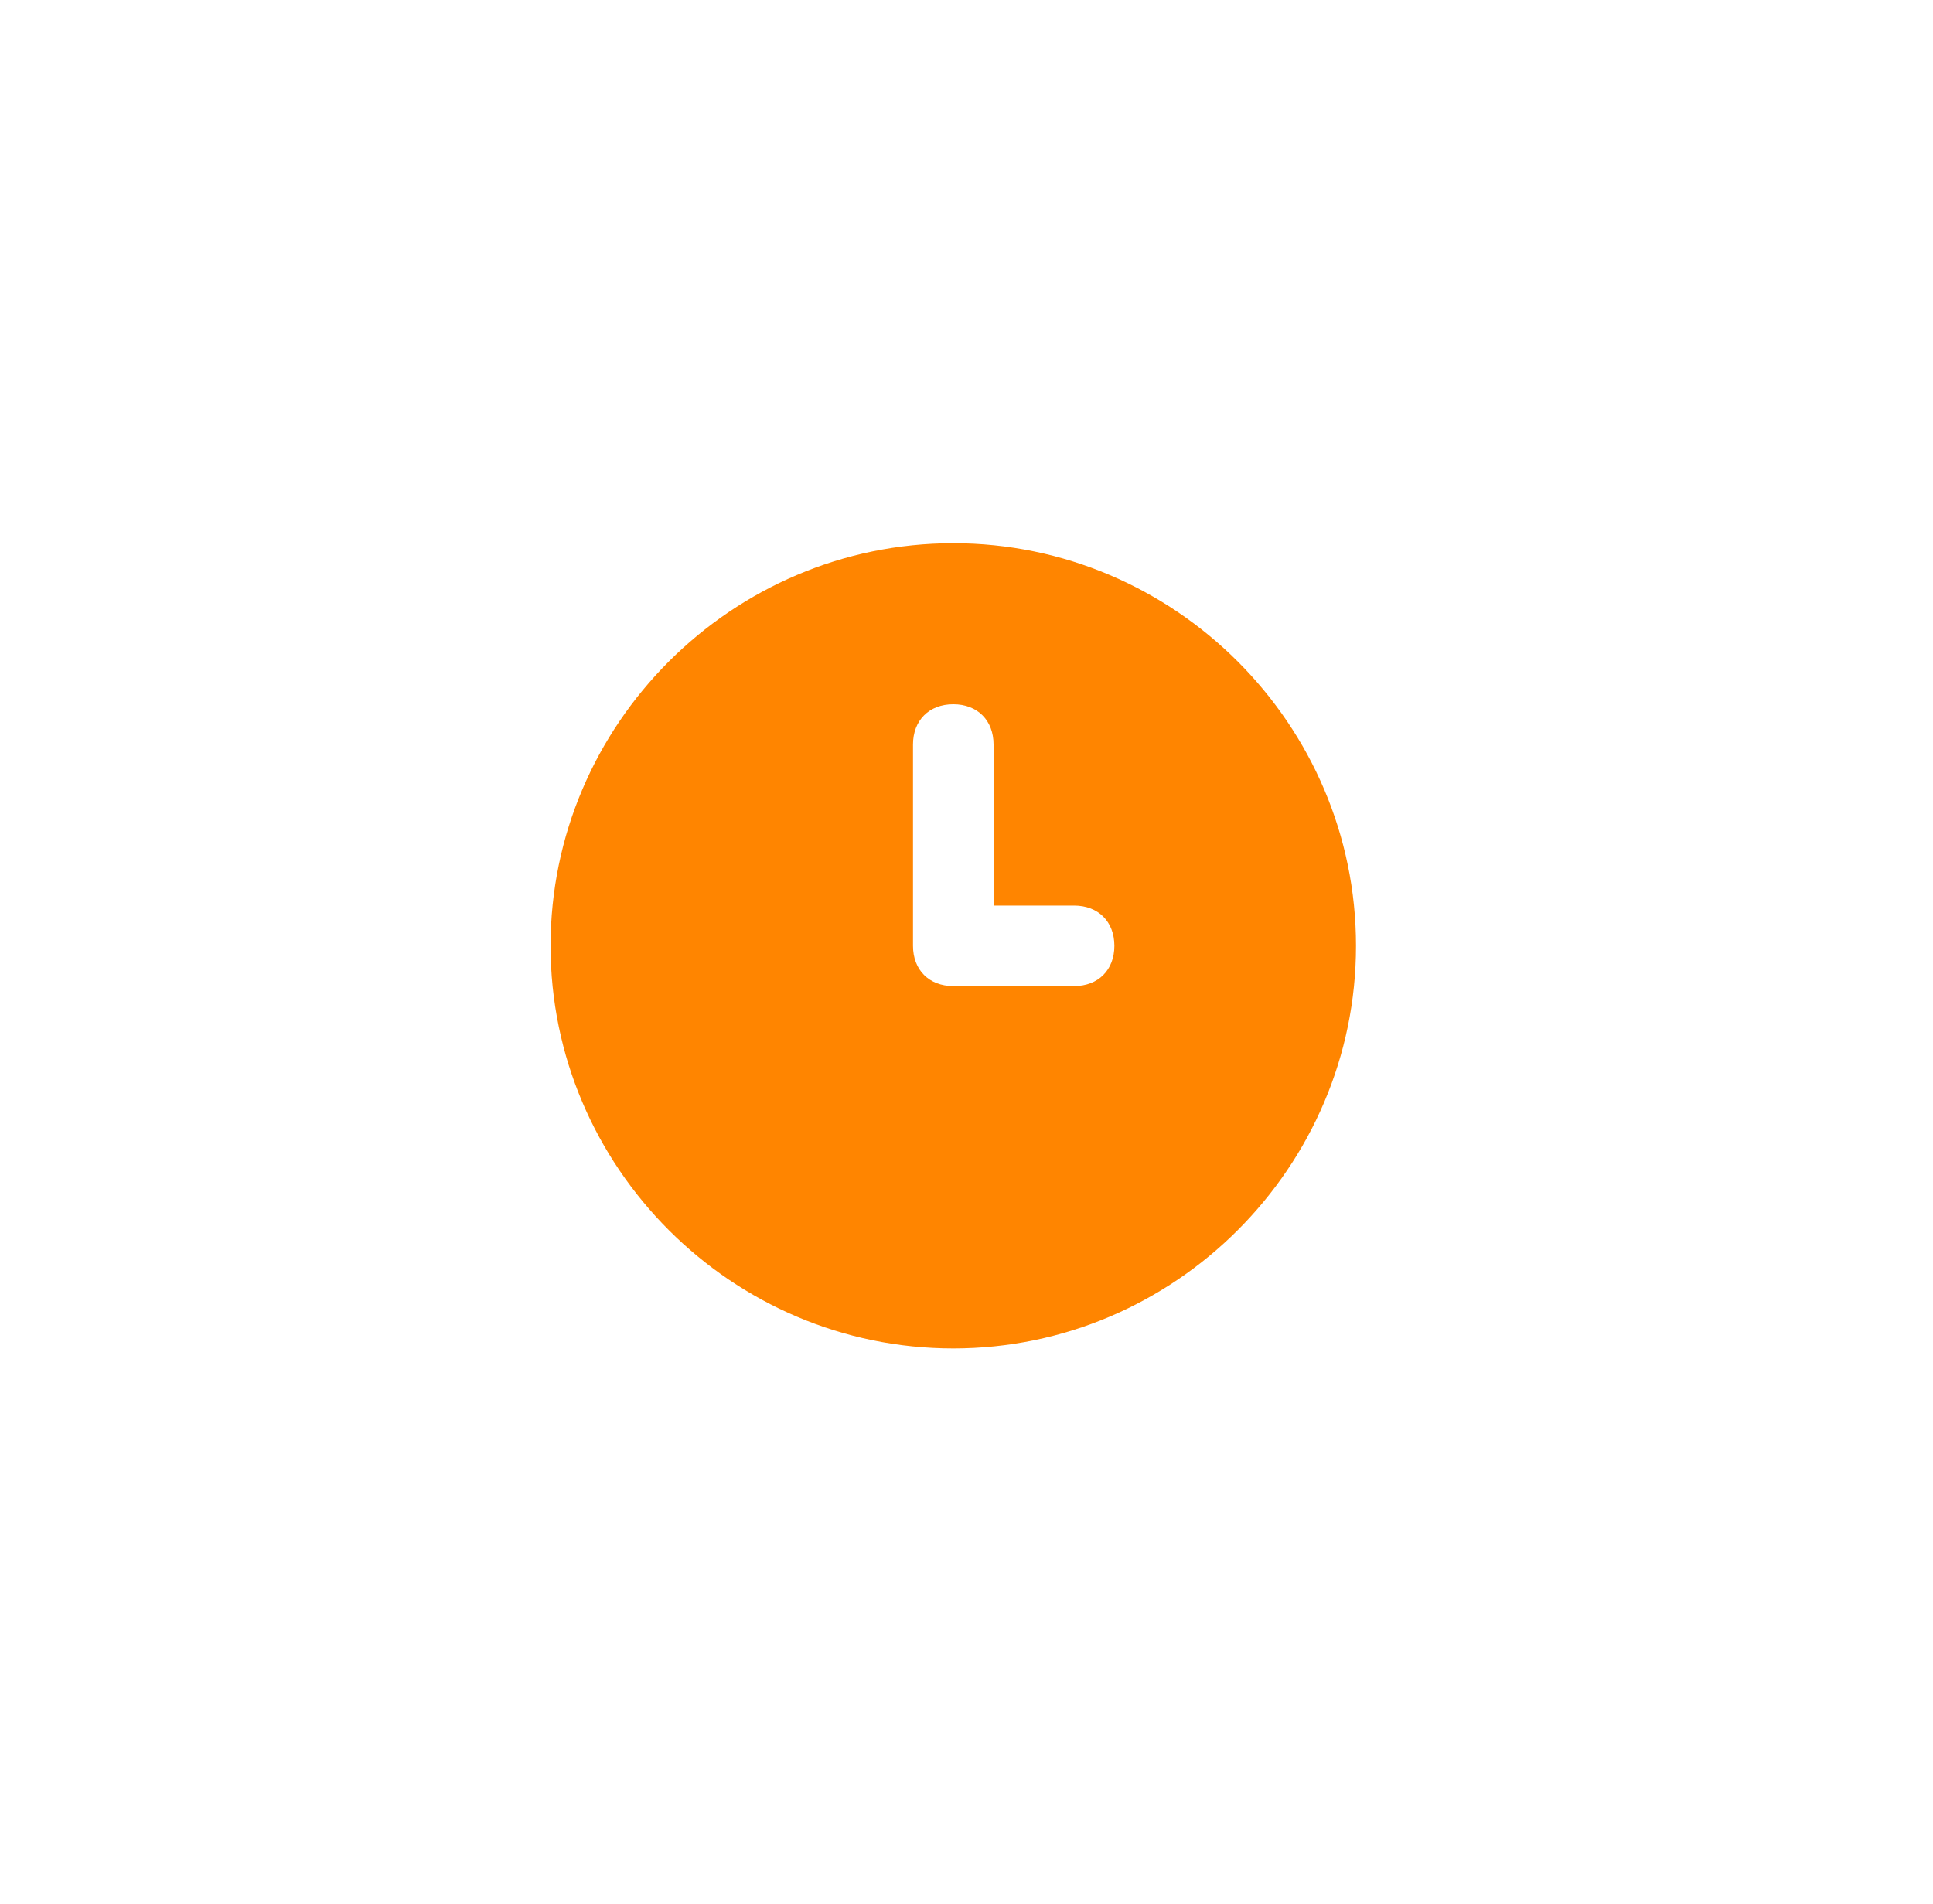 <svg width="68" height="67" viewBox="0 0 68 67" fill="none" xmlns="http://www.w3.org/2000/svg">
<path d="M33.535 19.113C25.743 19.113 19.368 25.488 19.368 33.279C19.368 41.071 25.743 47.446 33.535 47.446C41.327 47.446 47.702 41.071 47.702 33.279C47.702 25.488 41.327 19.113 33.535 19.113ZM37.785 34.696H33.535C32.685 34.696 32.118 34.129 32.118 33.279V26.196C32.118 25.346 32.685 24.779 33.535 24.779C34.385 24.779 34.952 25.346 34.952 26.196V31.863H37.785C38.635 31.863 39.202 32.429 39.202 33.279C39.202 34.129 38.635 34.696 37.785 34.696Z" fill="#FF8500"/>
</svg>
